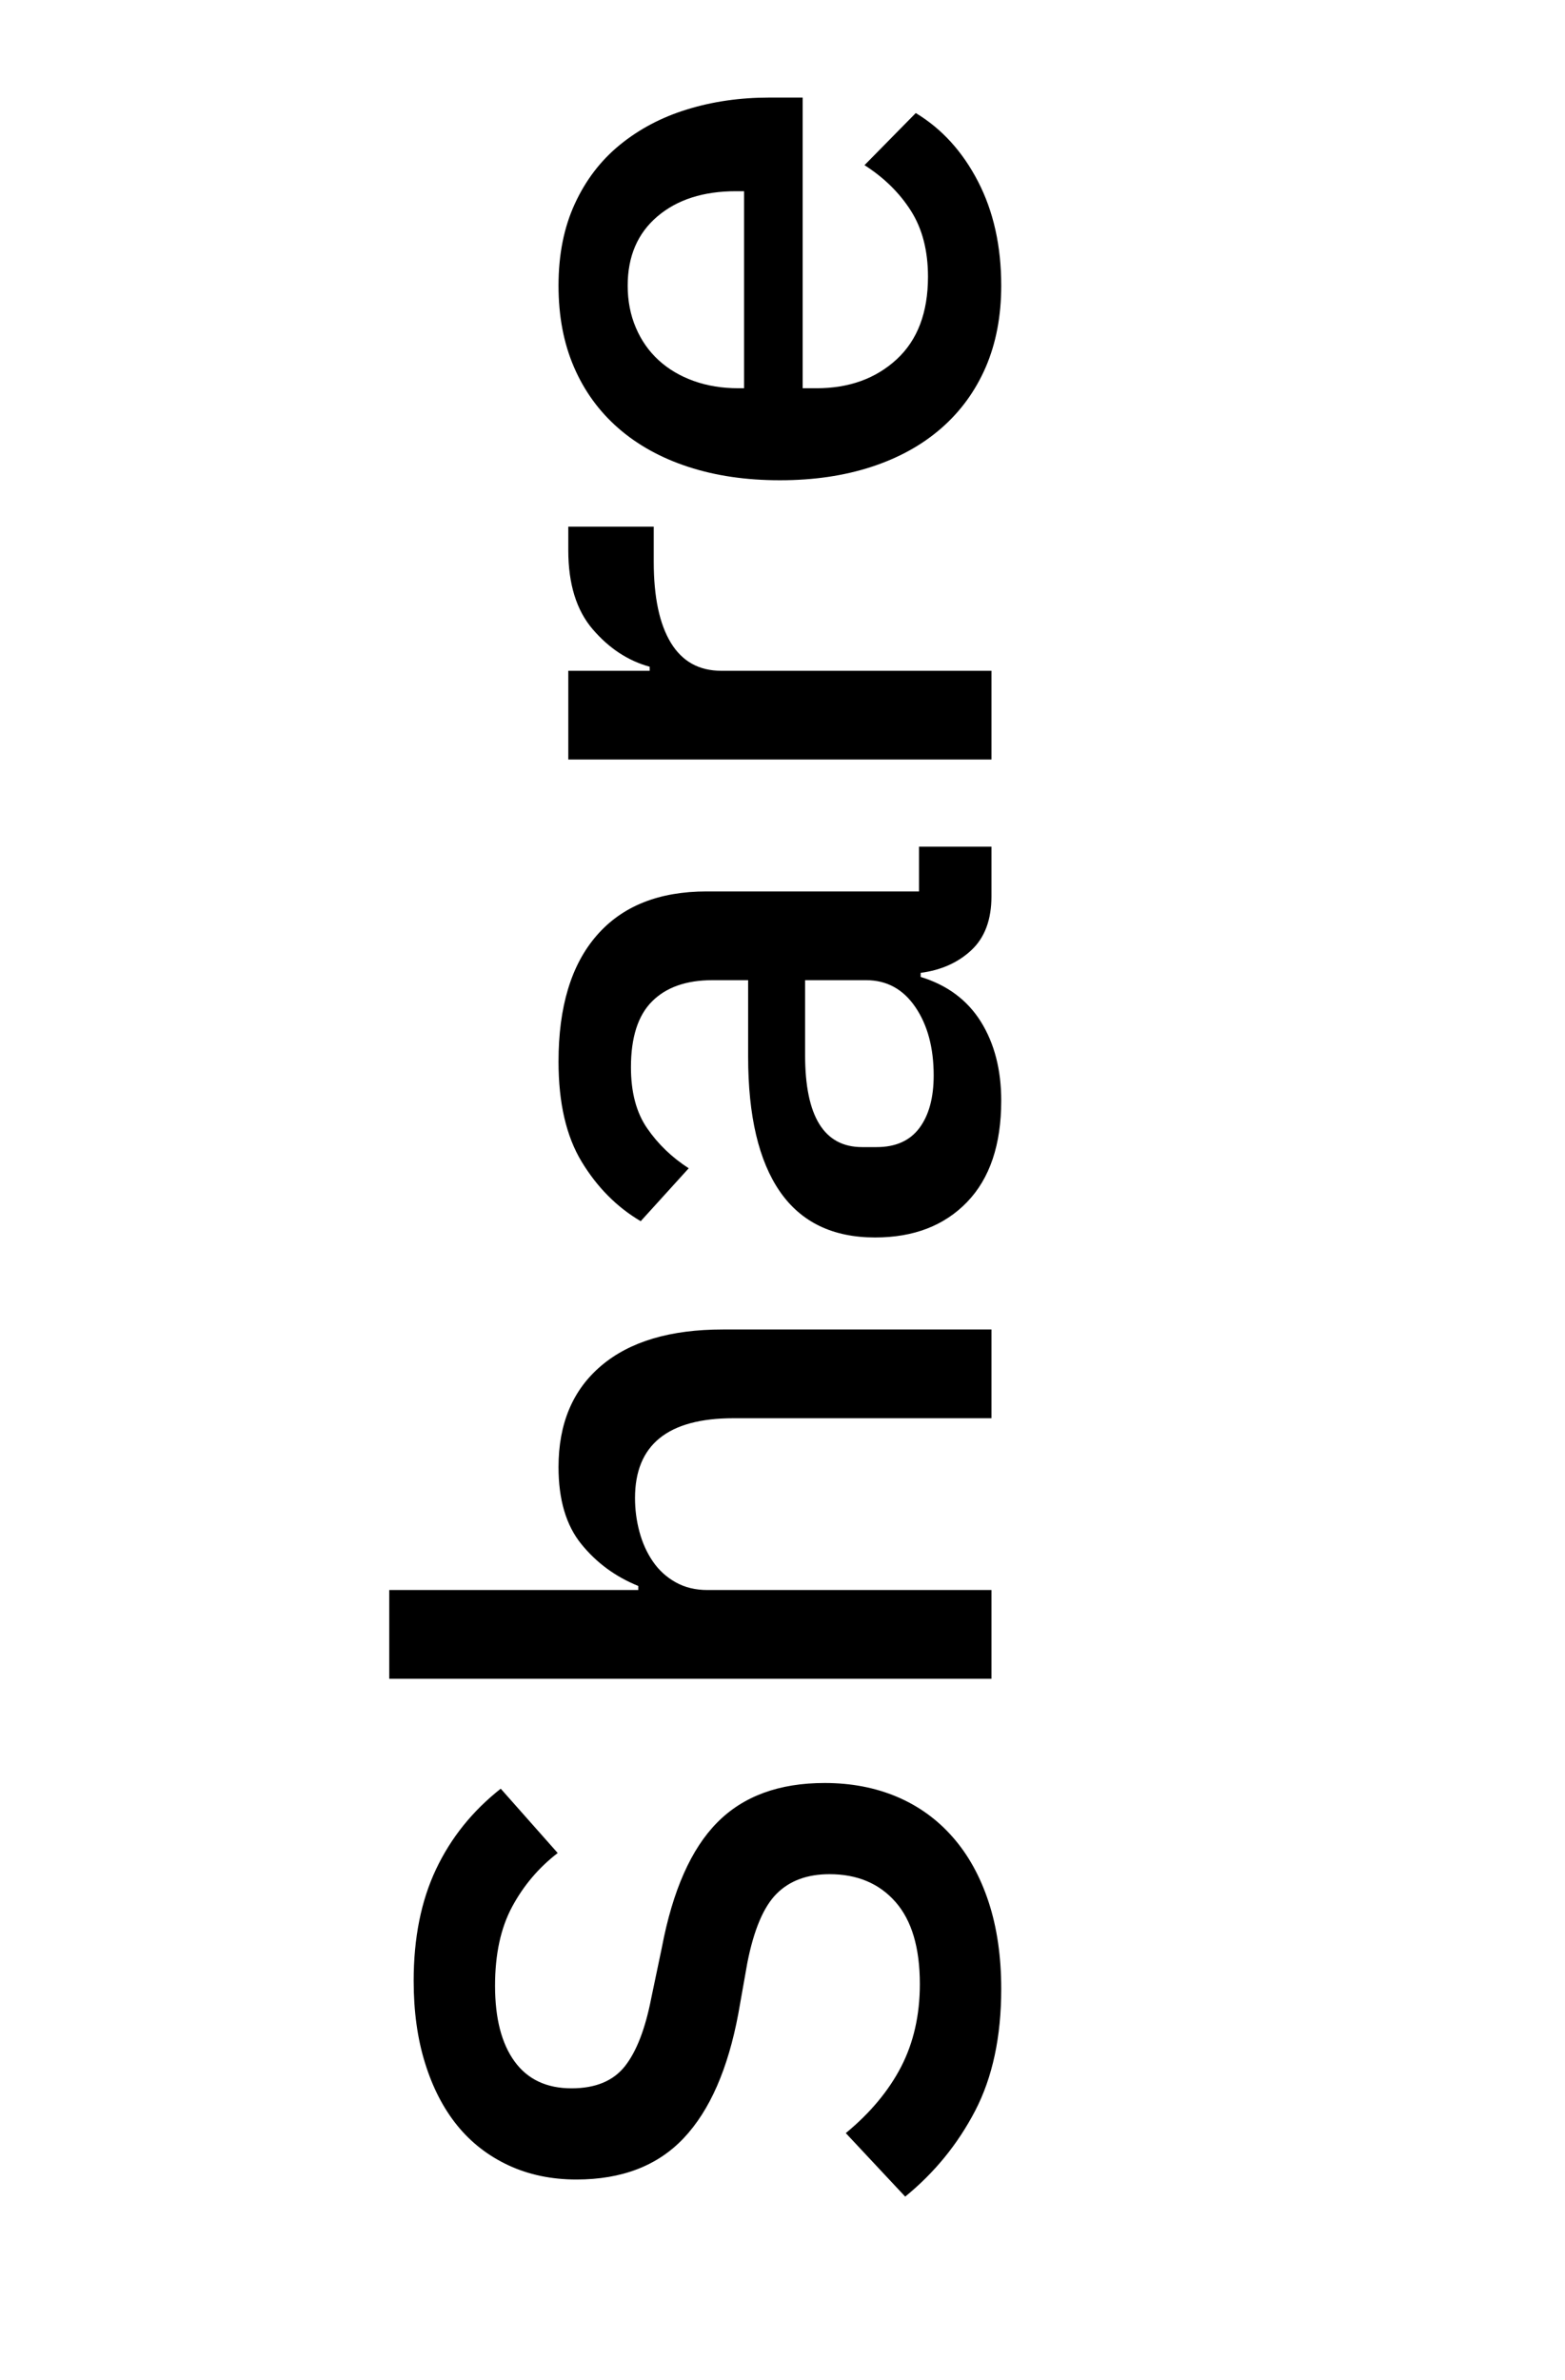<?xml version="1.0" encoding="UTF-8"?>
<svg width="25px" height="38px" viewBox="0 0 25 38" version="1.1" xmlns="http://www.w3.org/2000/svg" xmlns:xlink="http://www.w3.org/1999/xlink">
    <!-- Generator: Sketch 51.3 (57544) - http://www.bohemiancoding.com/sketch -->
    <title>share</title>
    <desc>Created with Sketch.</desc>
    <defs></defs>
    <g id="share" stroke="none" stroke-width="1" fill="none" fill-rule="evenodd">
        <g id="Group-15-Copy-2" transform="translate(0.5, -67.505)" fill="#000000">
            <path d="M-2.836,90.708 C-3.599,90.708 -4.247,90.569 -4.78,90.292 C-5.313,90.014 -5.77,89.642 -6.151,89.174 L-5.137,88.225 C-4.816,88.615 -4.463,88.909 -4.078,89.109 C-3.692,89.308 -3.252,89.408 -2.758,89.408 C-2.177,89.408 -1.74,89.278 -1.445,89.018 C-1.15,88.758 -1.003,88.407 -1.003,87.965 C-1.003,87.609 -1.107,87.328 -1.315,87.12 C-1.523,86.912 -1.891,86.756 -2.42,86.652 L-3.226,86.509 C-4.11,86.344 -4.773,86.054 -5.215,85.638 C-5.657,85.222 -5.878,84.65 -5.878,83.922 C-5.878,83.523 -5.802,83.161 -5.651,82.836 C-5.499,82.511 -5.287,82.238 -5.014,82.017 C-4.741,81.796 -4.409,81.625 -4.019,81.504 C-3.629,81.382 -3.191,81.322 -2.706,81.322 C-2.021,81.322 -1.428,81.441 -0.925,81.679 C-0.422,81.917 0.007,82.262 0.362,82.713 L-0.665,83.623 C-0.899,83.319 -1.185,83.077 -1.523,82.895 C-1.861,82.713 -2.281,82.622 -2.784,82.622 C-3.304,82.622 -3.707,82.726 -3.993,82.934 C-4.279,83.142 -4.422,83.445 -4.422,83.844 C-4.422,84.225 -4.305,84.509 -4.071,84.695 C-3.837,84.881 -3.473,85.022 -2.979,85.118 L-2.173,85.287 C-1.263,85.46 -0.598,85.755 -0.178,86.171 C0.243,86.587 0.453,87.159 0.453,87.887 C0.453,88.311 0.379,88.697 0.232,89.044 C0.085,89.39 -0.13,89.687 -0.412,89.934 C-0.693,90.181 -1.038,90.372 -1.445,90.506 C-1.852,90.64 -2.316,90.708 -2.836,90.708 Z M2.117,80.932 L3.534,80.932 L3.534,84.91 L3.599,84.91 C3.746,84.546 3.969,84.242 4.268,84 C4.567,83.757 4.977,83.636 5.497,83.636 C6.19,83.636 6.73,83.863 7.115,84.318 C7.501,84.773 7.694,85.421 7.694,86.262 L7.694,90.552 L6.277,90.552 L6.277,86.431 C6.277,85.382 5.852,84.858 5.003,84.858 C4.821,84.858 4.641,84.881 4.463,84.929 C4.286,84.977 4.128,85.048 3.989,85.144 C3.85,85.239 3.74,85.36 3.657,85.508 C3.575,85.655 3.534,85.824 3.534,86.015 L3.534,90.552 L2.117,90.552 L2.117,80.932 Z M14.61,90.552 C14.237,90.552 13.951,90.445 13.752,90.233 C13.553,90.021 13.431,89.75 13.388,89.421 L13.323,89.421 C13.193,89.845 12.955,90.166 12.608,90.383 C12.261,90.599 11.841,90.708 11.347,90.708 C10.645,90.708 10.105,90.526 9.728,90.162 C9.351,89.798 9.163,89.308 9.163,88.693 C9.163,88.017 9.408,87.51 9.897,87.172 C10.387,86.834 11.104,86.665 12.049,86.665 L13.271,86.665 L13.271,86.093 C13.271,85.677 13.158,85.356 12.933,85.131 C12.708,84.905 12.357,84.793 11.88,84.793 C11.481,84.793 11.156,84.879 10.905,85.053 C10.654,85.226 10.441,85.447 10.268,85.716 L9.423,84.949 C9.648,84.567 9.965,84.253 10.372,84.006 C10.779,83.759 11.312,83.636 11.971,83.636 C12.846,83.636 13.518,83.839 13.986,84.247 C14.454,84.654 14.688,85.239 14.688,86.002 L14.688,89.395 L15.403,89.395 L15.403,90.552 L14.61,90.552 Z M11.75,89.629 C12.192,89.629 12.556,89.531 12.842,89.336 C13.128,89.141 13.271,88.879 13.271,88.55 L13.271,87.575 L12.075,87.575 C11.096,87.575 10.606,87.878 10.606,88.485 L10.606,88.719 C10.606,89.022 10.708,89.249 10.911,89.401 C11.115,89.553 11.395,89.629 11.75,89.629 Z M16.794,90.552 L16.794,83.792 L18.211,83.792 L18.211,85.092 L18.276,85.092 C18.371,84.745 18.571,84.442 18.874,84.182 C19.177,83.922 19.598,83.792 20.135,83.792 L20.512,83.792 L20.512,85.157 L19.953,85.157 C19.39,85.157 18.958,85.248 18.659,85.43 C18.36,85.612 18.211,85.88 18.211,86.236 L18.211,90.552 L16.794,90.552 Z M24.36,90.708 C23.875,90.708 23.441,90.625 23.06,90.461 C22.679,90.296 22.354,90.06 22.085,89.752 C21.816,89.444 21.61,89.072 21.467,88.634 C21.324,88.196 21.253,87.709 21.253,87.172 C21.253,86.634 21.324,86.147 21.467,85.709 C21.61,85.271 21.816,84.899 22.085,84.591 C22.354,84.283 22.679,84.047 23.06,83.883 C23.441,83.718 23.875,83.636 24.36,83.636 C24.854,83.636 25.289,83.722 25.666,83.896 C26.043,84.069 26.358,84.309 26.609,84.617 C26.86,84.925 27.049,85.282 27.174,85.69 C27.3,86.097 27.363,86.535 27.363,87.003 L27.363,87.536 L22.722,87.536 L22.722,87.757 C22.722,88.277 22.876,88.703 23.183,89.037 C23.491,89.371 23.931,89.538 24.503,89.538 C24.919,89.538 25.27,89.447 25.556,89.265 C25.842,89.083 26.085,88.836 26.284,88.524 L27.116,89.343 C26.865,89.759 26.501,90.09 26.024,90.337 C25.547,90.584 24.993,90.708 24.36,90.708 Z M24.36,84.741 C24.117,84.741 23.894,84.784 23.69,84.871 C23.487,84.957 23.313,85.079 23.17,85.235 C23.027,85.391 22.917,85.577 22.839,85.794 C22.761,86.01 22.722,86.249 22.722,86.509 L22.722,86.6 L25.868,86.6 L25.868,86.47 C25.868,85.95 25.734,85.531 25.465,85.215 C25.196,84.899 24.828,84.741 24.36,84.741 Z" id="Share" transform="translate(10.606, 85.82) rotate(-90) translate(-10.606, -85.82) "></path>
        </g>
    </g>
</svg>
